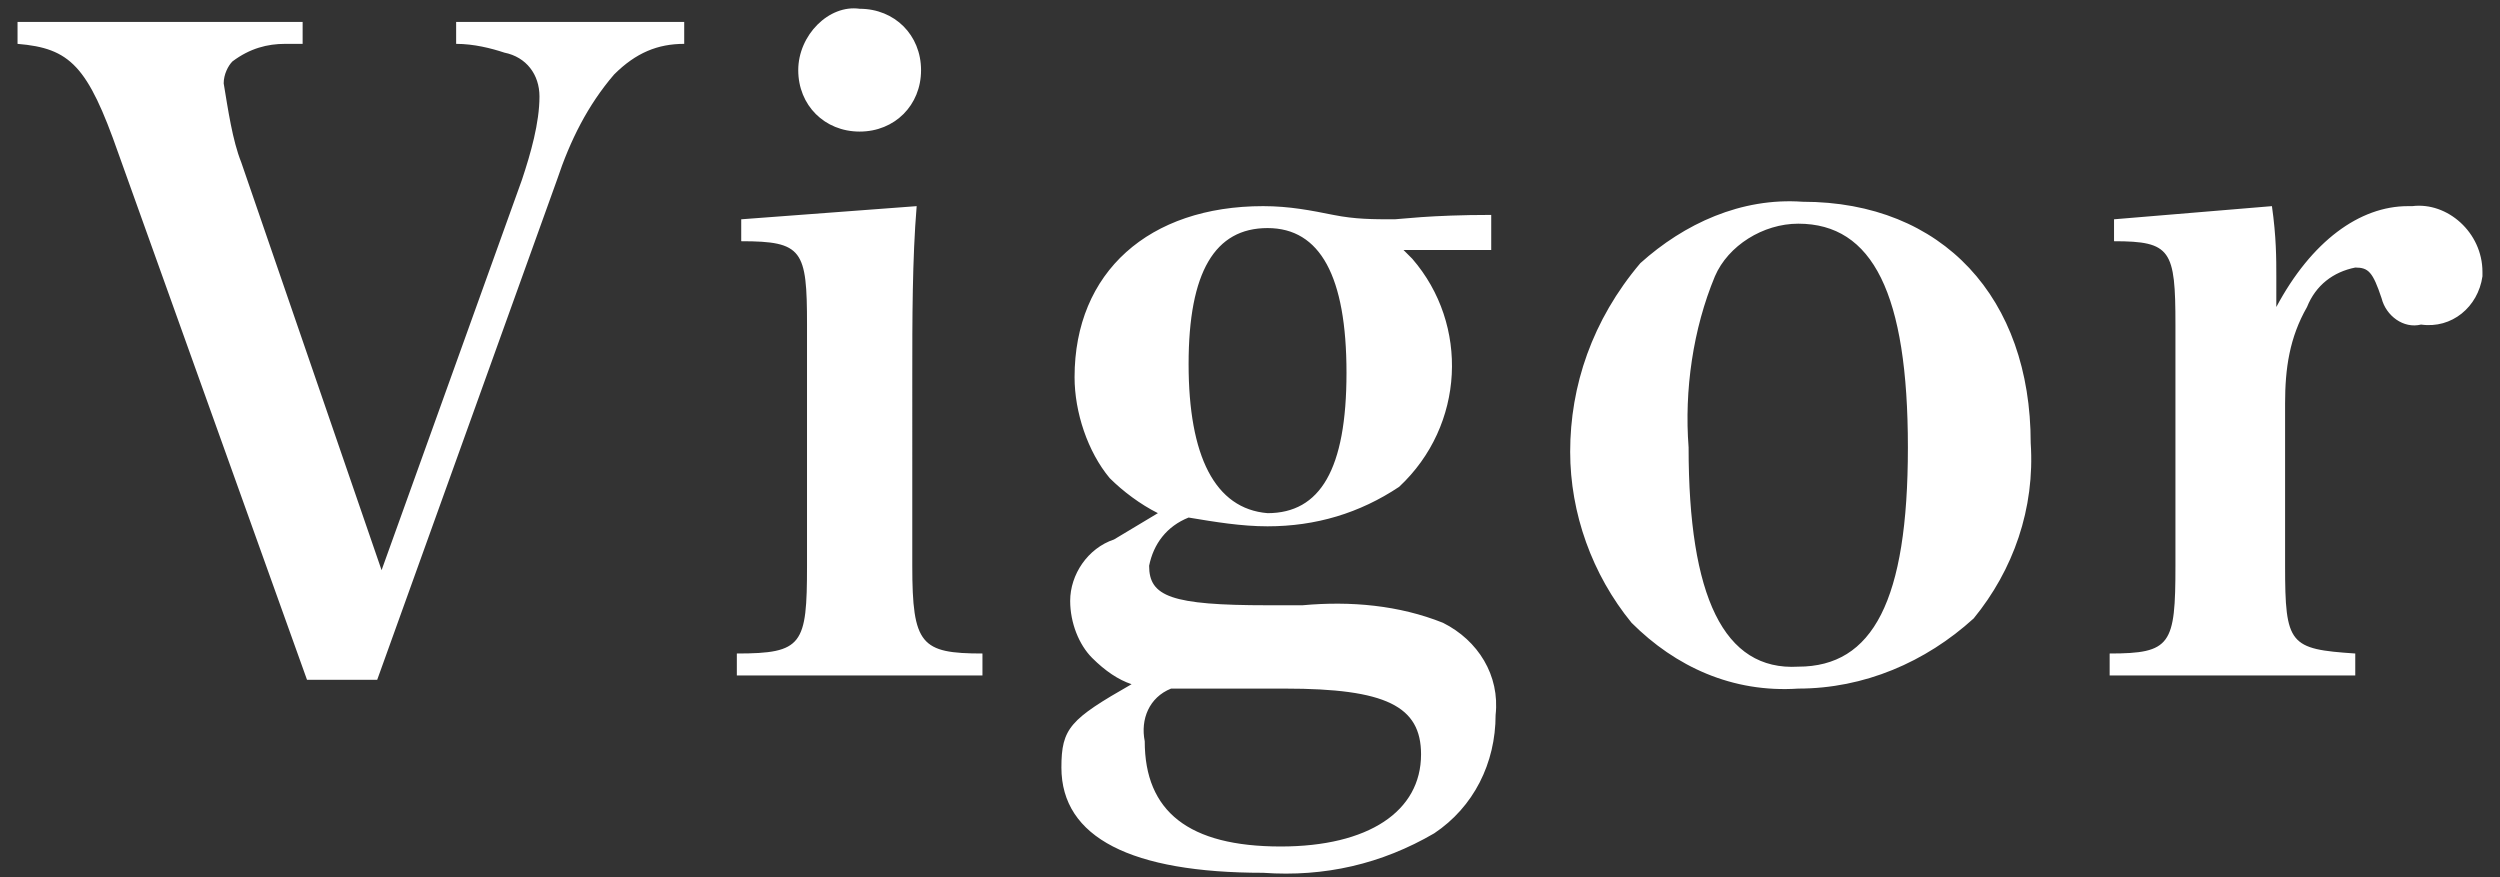 <?xml version="1.0" encoding="utf-8"?>
<!-- Generator: Adobe Illustrator 24.0.2, SVG Export Plug-In . SVG Version: 6.00 Build 0)  -->
<svg version="1.1" id="レイヤー_1" xmlns="http://www.w3.org/2000/svg" xmlns:xlink="http://www.w3.org/1999/xlink" x="0px"
	 y="0px" viewBox="0 0 57 20" style="enable-background:new 0 0 57 20;" xml:space="preserve">
<rect x="0" y="0" width="57" height="20" fill="#333333" stroke="none"/>
<style type="text/css">
	.st0{fill-rule:evenodd;clip-rule:evenodd;fill:#FFFFFF;}
</style>
<path id="Vigor" class="st0" d="M7,15.5h1.6l4.1-11.4C13,3.2,13.4,2.4,14,1.7C14.5,1.2,15,1,15.6,1V0.5h-5.2V1
	c0.4,0,0.8,0.1,1.1,0.2c0.5,0.1,0.8,0.5,0.8,1c0,0.6-0.2,1.3-0.4,1.9l-3.2,8.9L5.5,3.7C5.3,3.2,5.2,2.5,5.1,1.9
	c0-0.2,0.1-0.4,0.2-0.5C5.7,1.1,6.1,1,6.5,1c0.1,0,0.2,0,0.4,0V0.5H0.4V1C1.6,1.1,2,1.5,2.7,3.5L7,15.5z M16.9,5v0.5
	c1.4,0,1.5,0.2,1.5,1.9v5.5c0,1.8-0.1,2-1.6,2v0.5h5.6v-0.5c-1.4,0-1.6-0.2-1.6-2V8.6c0-1.3,0-2.7,0.1-3.9L16.9,5z M18.2,1.6
	c0,0.8,0.6,1.4,1.4,1.4c0.8,0,1.4-0.6,1.4-1.4c0-0.8-0.6-1.4-1.4-1.4C18.9,0.1,18.2,0.8,18.2,1.6C18.2,1.6,18.2,1.6,18.2,1.6z
	 M28.9,13.8c-2.2,0-2.7-0.2-2.7-0.9c0.1-0.5,0.4-0.9,0.9-1.1c0.6,0.1,1.2,0.2,1.8,0.2c1.1,0,2.1-0.3,3-0.9c1.5-1.4,1.6-3.7,0.3-5.2
	c-0.1-0.1-0.2-0.2-0.2-0.2h2V4.9C32.6,4.9,31.9,5,31.8,5c-0.5,0-0.9,0-1.4-0.1c-0.5-0.1-1-0.2-1.6-0.2c-2.6,0-4.3,1.5-4.3,3.9
	c0,0.8,0.3,1.7,0.8,2.3c0.3,0.3,0.7,0.6,1.1,0.8l-1,0.6c-0.6,0.2-1,0.8-1,1.4c0,0.5,0.2,1,0.5,1.3c0.3,0.3,0.6,0.5,0.9,0.6
	c-1.4,0.8-1.6,1-1.6,1.9c0,1.6,1.6,2.4,4.6,2.4c1.4,0.1,2.7-0.2,3.9-0.9c0.9-0.6,1.4-1.6,1.4-2.7c0.1-0.9-0.4-1.7-1.2-2.1
	c-1-0.4-2.1-0.5-3.2-0.4L28.9,13.8L28.9,13.8z M27.1,8.3c0-2.1,0.6-3.1,1.8-3.1s1.8,1.1,1.8,3.3c0,2.2-0.6,3.2-1.8,3.2
	C27.7,11.6,27.1,10.4,27.1,8.3L27.1,8.3z M29.3,15.7c2.3,0,3.1,0.4,3.1,1.5c0,1.3-1.2,2.1-3.2,2.1c-2.1,0-3.1-0.8-3.1-2.4
	c-0.1-0.5,0.1-1,0.6-1.2L29.3,15.7z M35.8,10.3c0,1.4,0.5,2.8,1.4,3.9c1,1,2.3,1.6,3.8,1.5c1.5,0,2.9-0.6,4-1.6
	c0.9-1.1,1.4-2.5,1.3-4c0-3.3-2-5.5-5.2-5.5c-1.4-0.1-2.7,0.5-3.7,1.4C36.3,7.3,35.8,8.8,35.8,10.3L35.8,10.3z M38.5,10.2
	c-0.1-1.3,0.1-2.7,0.6-3.9c0.3-0.7,1.1-1.2,1.9-1.2c1.7,0,2.5,1.6,2.5,5.1c0,3.5-0.8,5-2.5,5C39.3,15.3,38.5,13.6,38.5,10.2
	L38.5,10.2z M48.2,5v0.5c1.3,0,1.4,0.2,1.4,1.9v5.5c0,1.8-0.1,2-1.5,2v0.5h5.6v-0.5c-1.5-0.1-1.6-0.2-1.6-2V9.2
	c0-0.8,0.1-1.5,0.5-2.2c0.2-0.5,0.6-0.8,1.1-0.9h0c0.3,0,0.4,0.1,0.6,0.7c0.1,0.4,0.5,0.7,0.9,0.6c0.7,0.1,1.3-0.4,1.4-1.1
	c0,0,0-0.1,0-0.1c0-0.9-0.8-1.6-1.6-1.5c0,0,0,0-0.1,0c-1.1,0-2.2,0.8-3,2.3V6.3c0-0.4,0-0.9-0.1-1.6L48.2,5z"/>
</svg>
